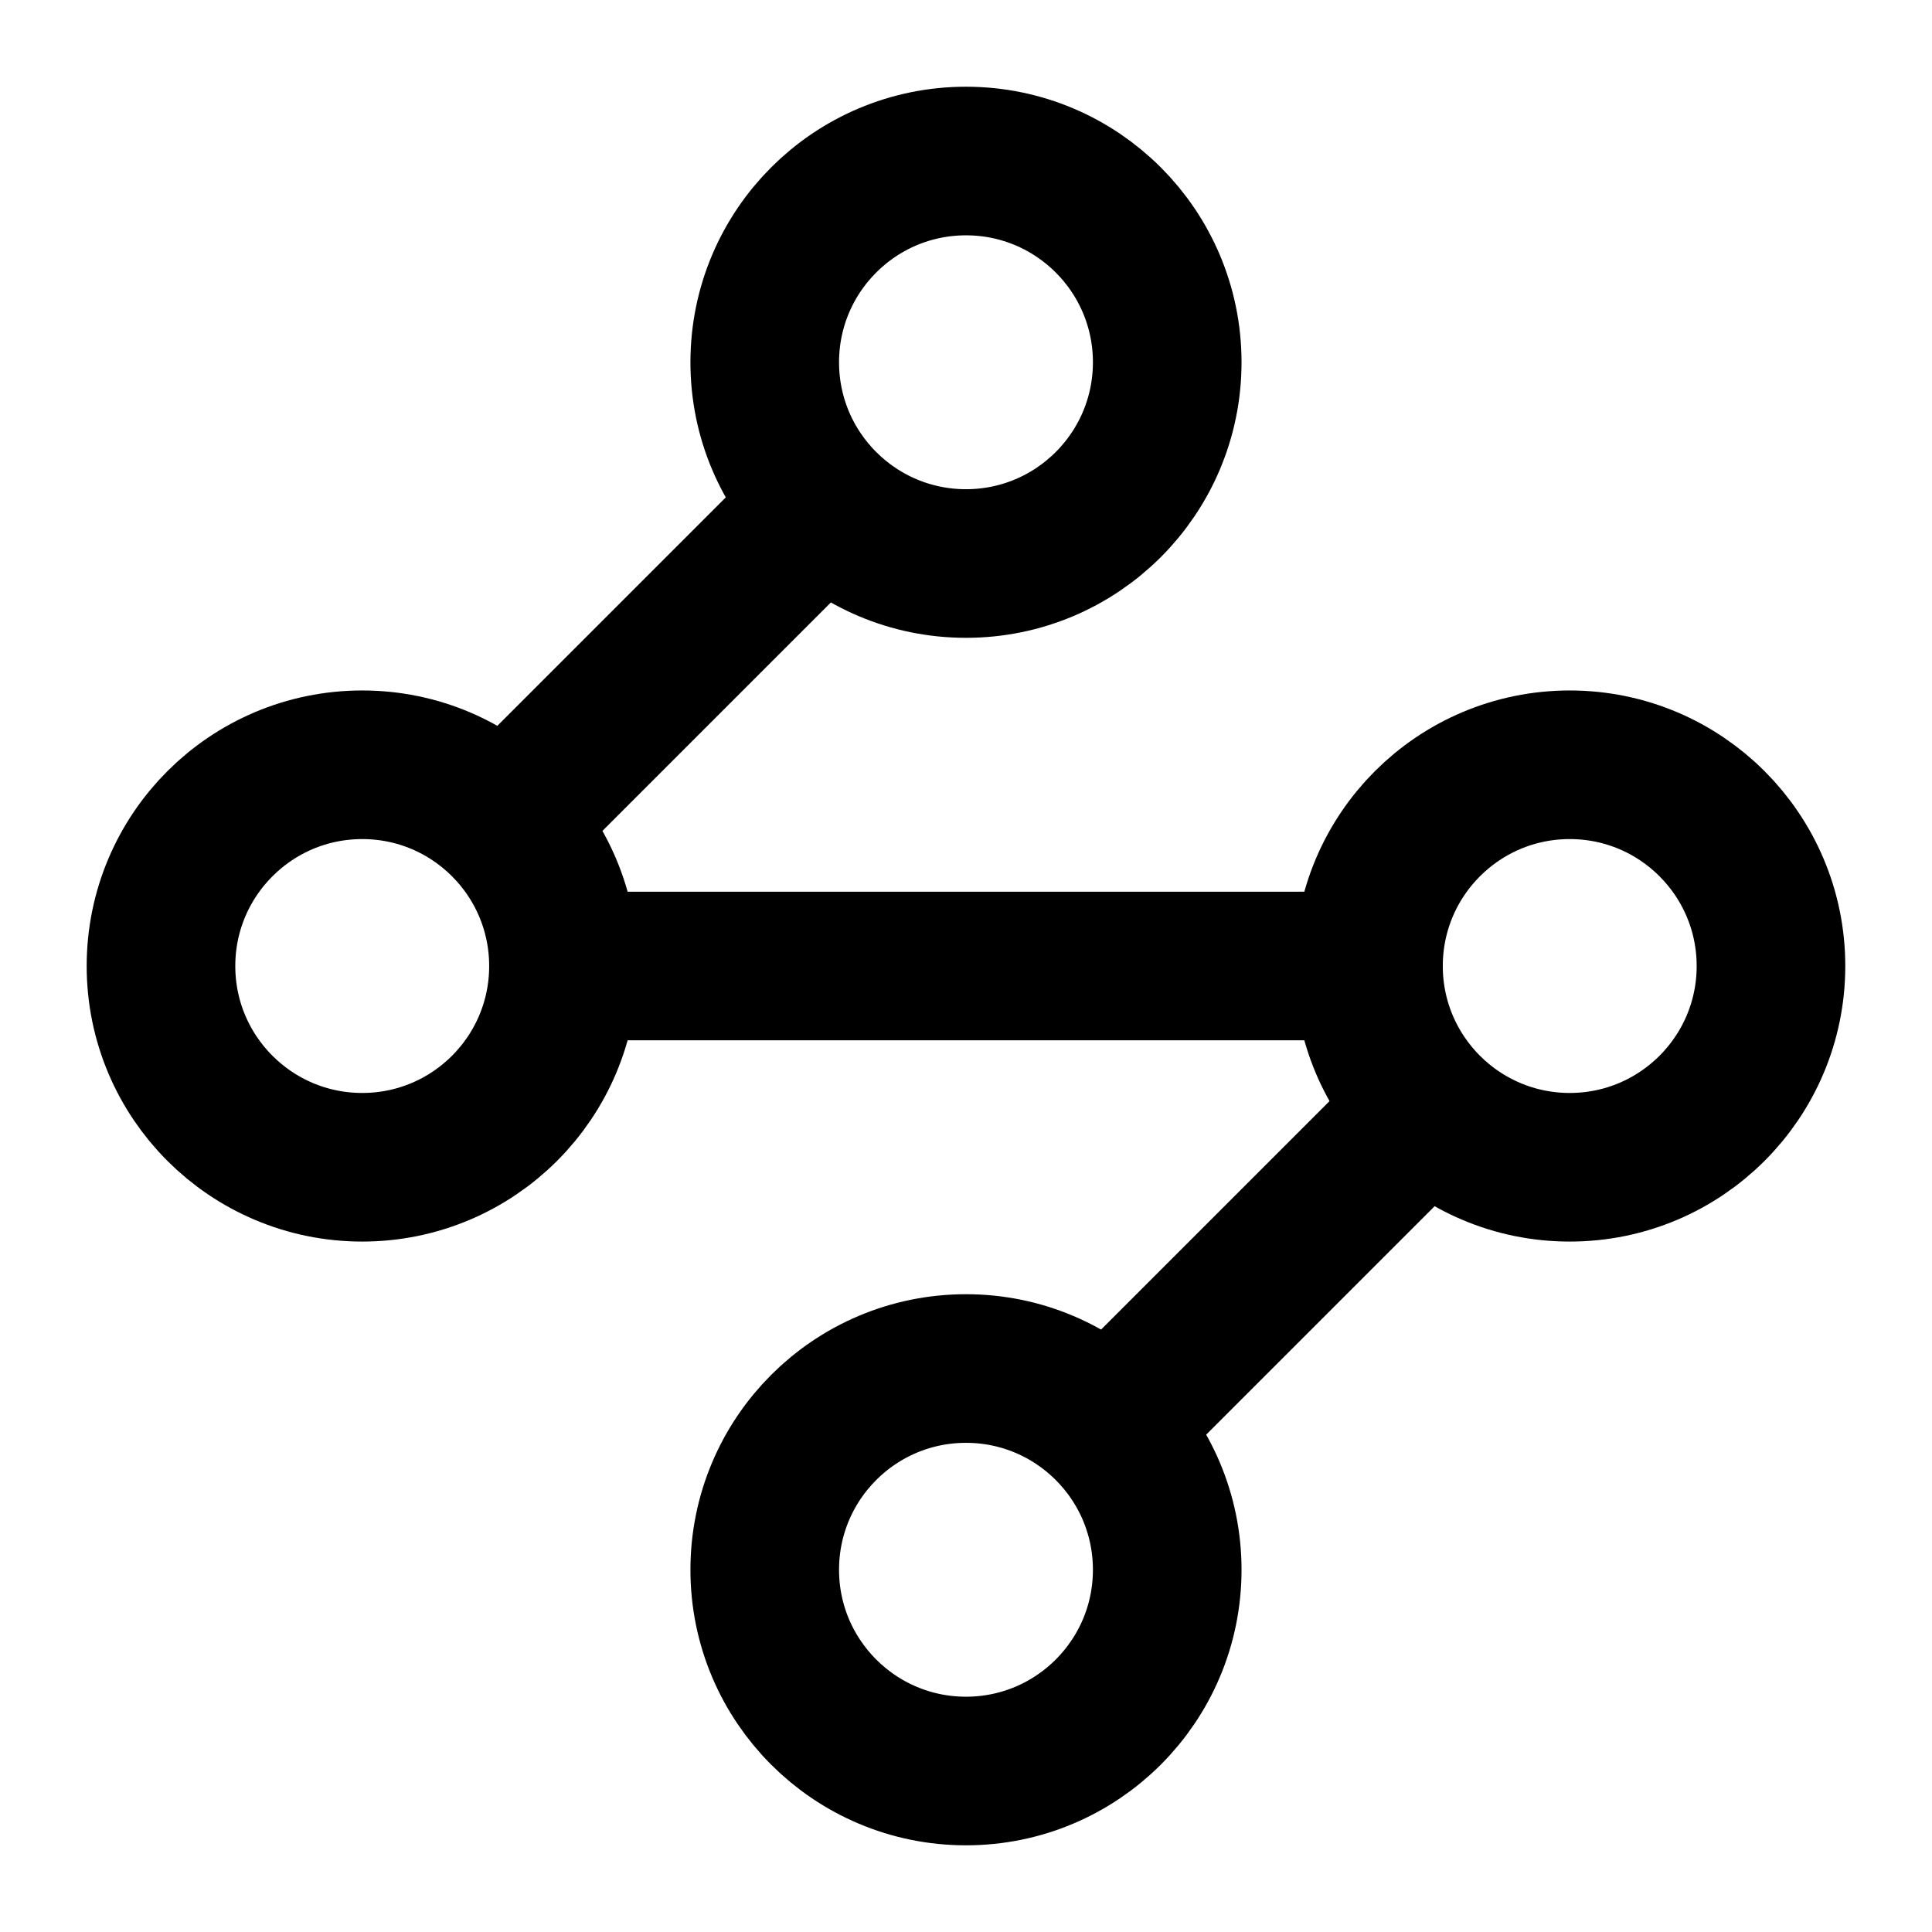 <svg width="52" height="52" viewBox="0 0 52 52" fill="none" xmlns="http://www.w3.org/2000/svg">
<path d="M26 15.167C28.991 15.167 31.416 12.742 31.416 9.751C31.416 6.759 28.991 4.334 26 4.334C23.008 4.334 20.583 6.759 20.583 9.751C20.583 12.742 23.008 15.167 26 15.167Z" stroke="black" stroke-width="4" stroke-linecap="round" stroke-linejoin="round"/>
<path d="M22.1 13.65L13.65 22.1" stroke="black" stroke-width="4" stroke-linecap="round" stroke-linejoin="round"/>
<path d="M9.75 31.417C12.741 31.417 15.166 28.992 15.166 26.001C15.166 23.009 12.741 20.584 9.75 20.584C6.758 20.584 4.333 23.009 4.333 26.001C4.333 28.992 6.758 31.417 9.75 31.417Z" stroke="black" stroke-width="4" stroke-linecap="round" stroke-linejoin="round"/>
<path d="M15.167 26H36.834" stroke="black" stroke-width="4" stroke-linecap="round" stroke-linejoin="round"/>
<path d="M42.25 31.417C45.241 31.417 47.666 28.992 47.666 26.001C47.666 23.009 45.241 20.584 42.25 20.584C39.258 20.584 36.833 23.009 36.833 26.001C36.833 28.992 39.258 31.417 42.25 31.417Z" stroke="black" stroke-width="4" stroke-linecap="round" stroke-linejoin="round"/>
<path d="M29.9 38.35L38.35 29.9" stroke="black" stroke-width="4" stroke-linecap="round" stroke-linejoin="round"/>
<path d="M26 47.667C28.991 47.667 31.416 45.242 31.416 42.251C31.416 39.259 28.991 36.834 26 36.834C23.008 36.834 20.583 39.259 20.583 42.251C20.583 45.242 23.008 47.667 26 47.667Z" stroke="black" stroke-width="4" stroke-linecap="round" stroke-linejoin="round"/>
</svg>
